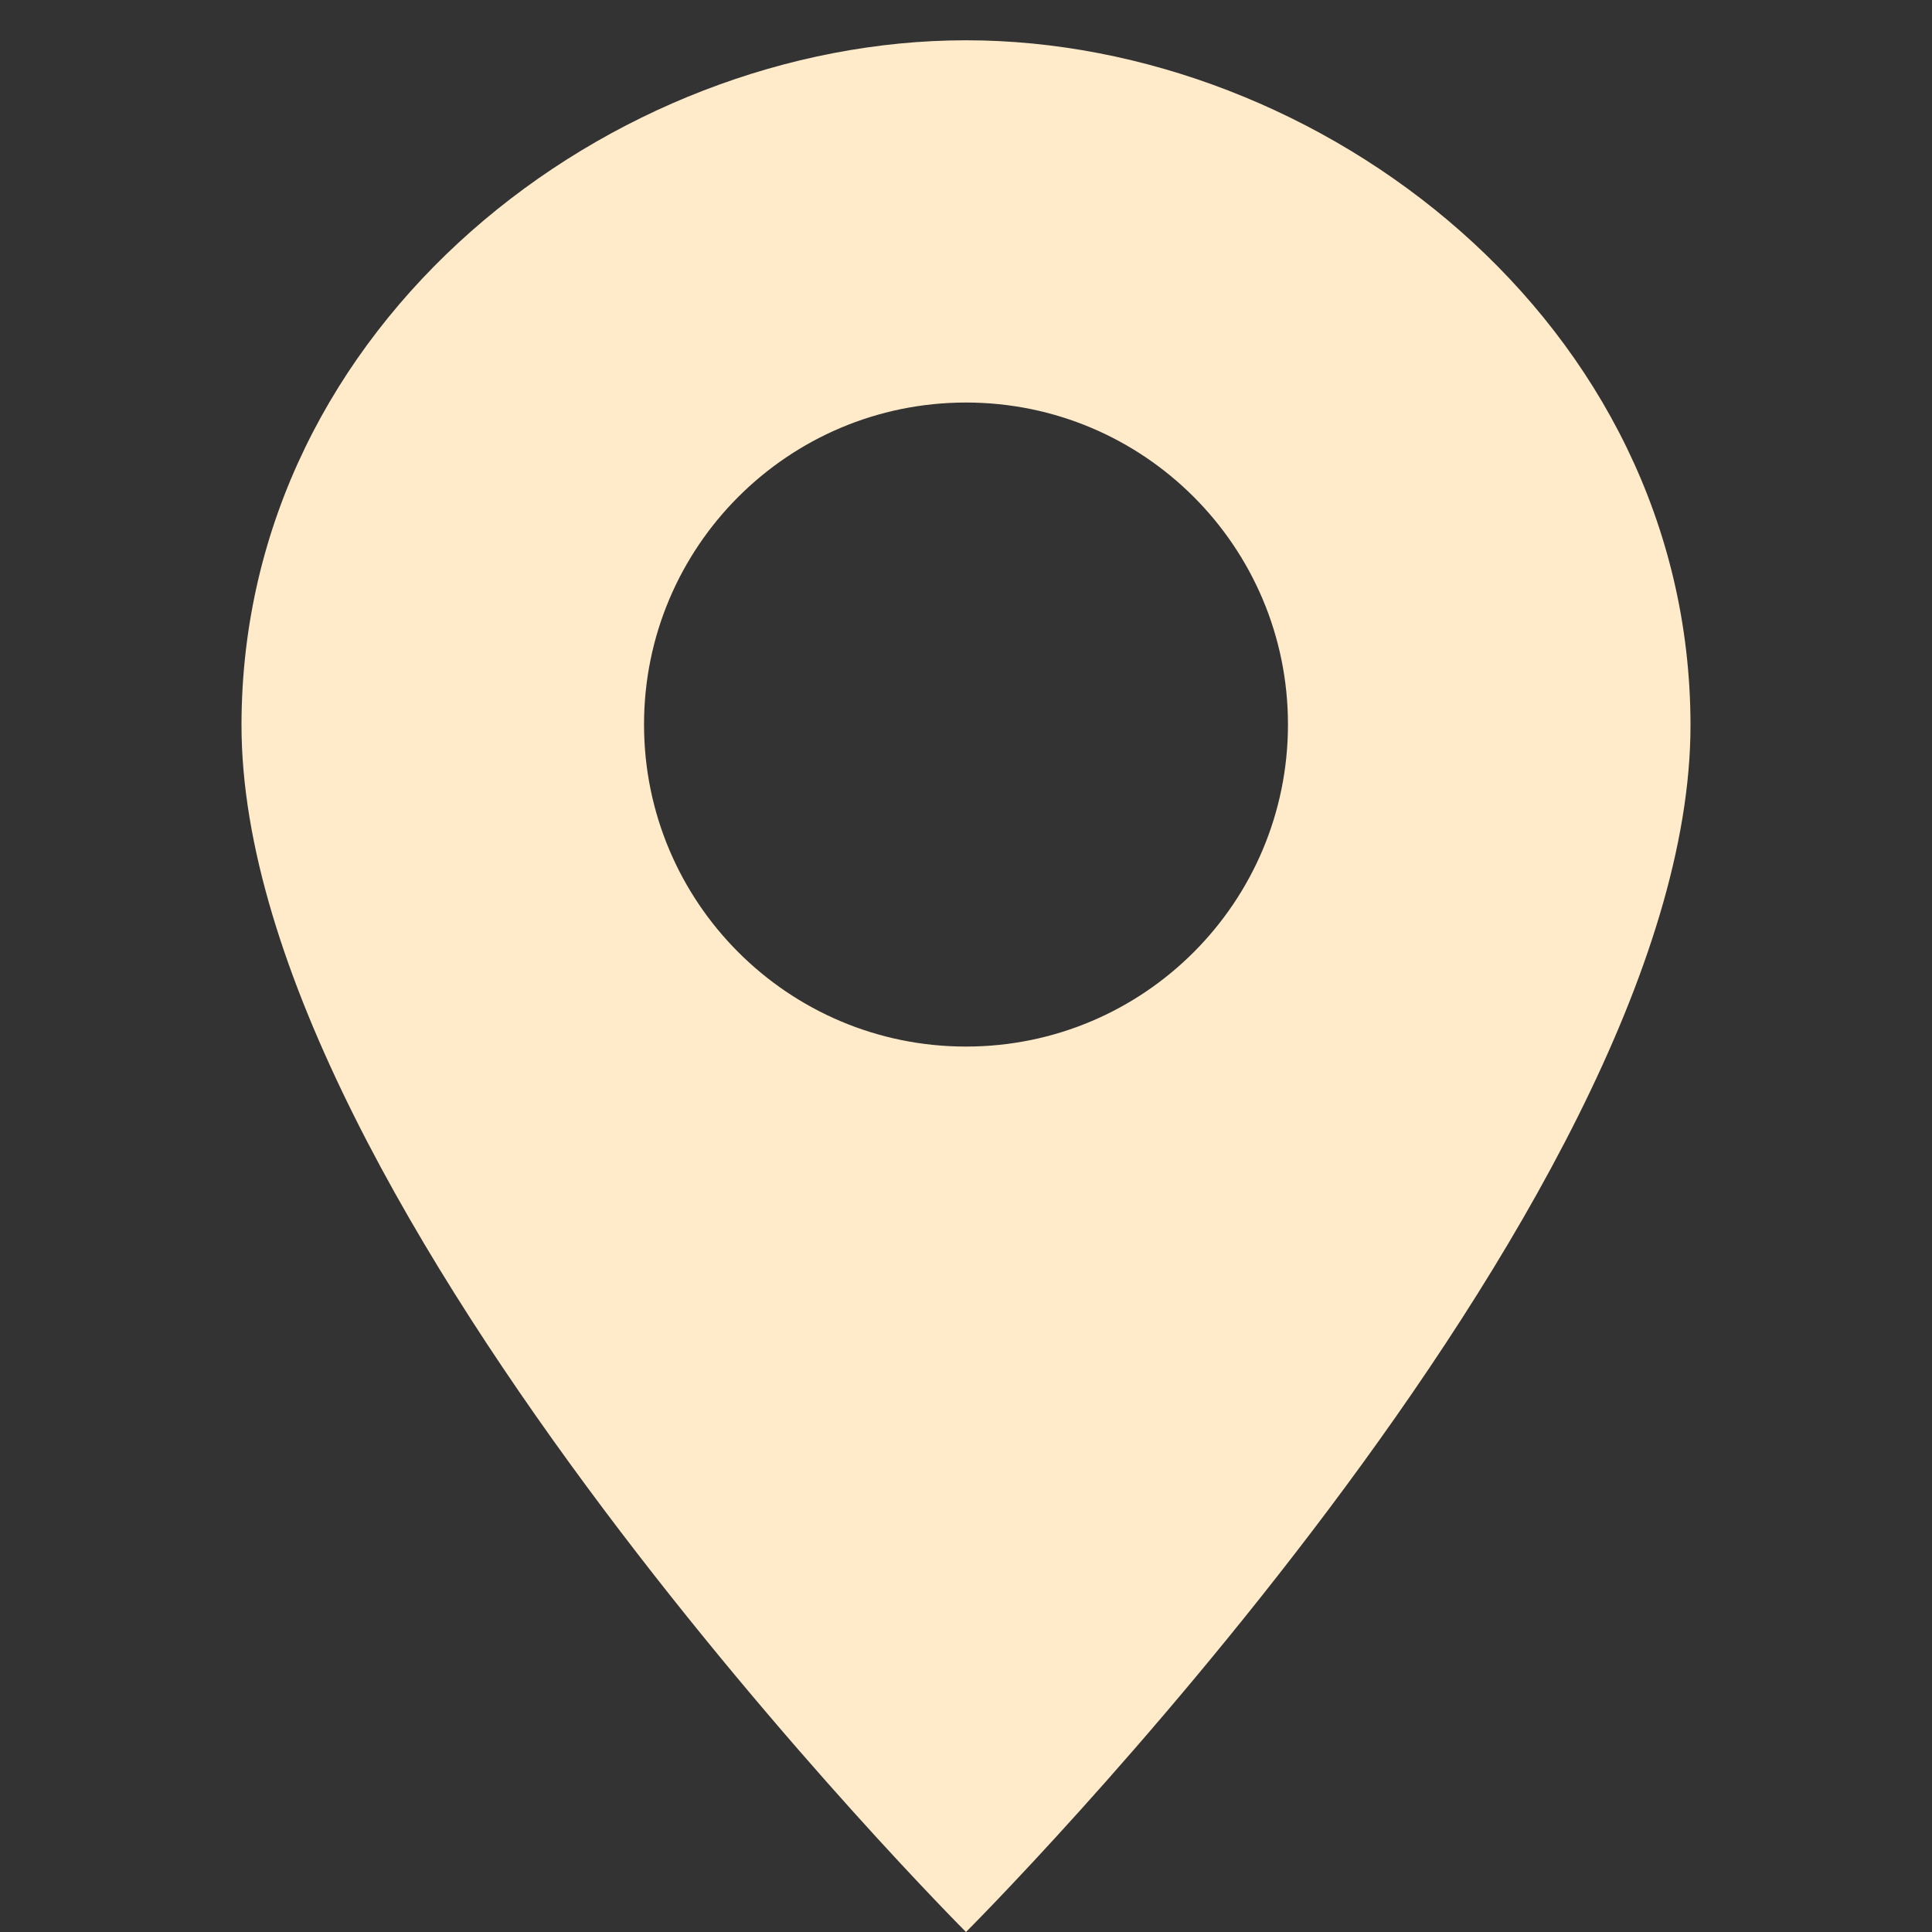 <svg width="20" height="20" viewBox="0 0 20 20" fill="none" xmlns="http://www.w3.org/2000/svg">
<rect x="0" y="0" width="20" height="20" fill="#333333" stroke="none"/>
<g clip-path="url(#clip0_3211_16533)">
<path d="M10 0.417C6.333 0.417 2.506 3.329 2.5 7.5C2.493 12.492 10 20 10 20C10 20 17.508 12.503 17.5 7.5C17.493 3.335 13.667 0.417 10 0.417ZM10 10.834C8.159 10.834 6.667 9.341 6.667 7.5C6.667 5.659 8.159 4.167 10 4.167C11.841 4.167 13.333 5.659 13.333 7.5C13.333 9.341 11.841 10.834 10 10.834Z" fill="#FFEBCA"/>
</g>
<defs>
<clipPath id="clip0_3211_16533">
<rect width="20" height="20" fill="white"/>
</clipPath>
</defs>
</svg>
